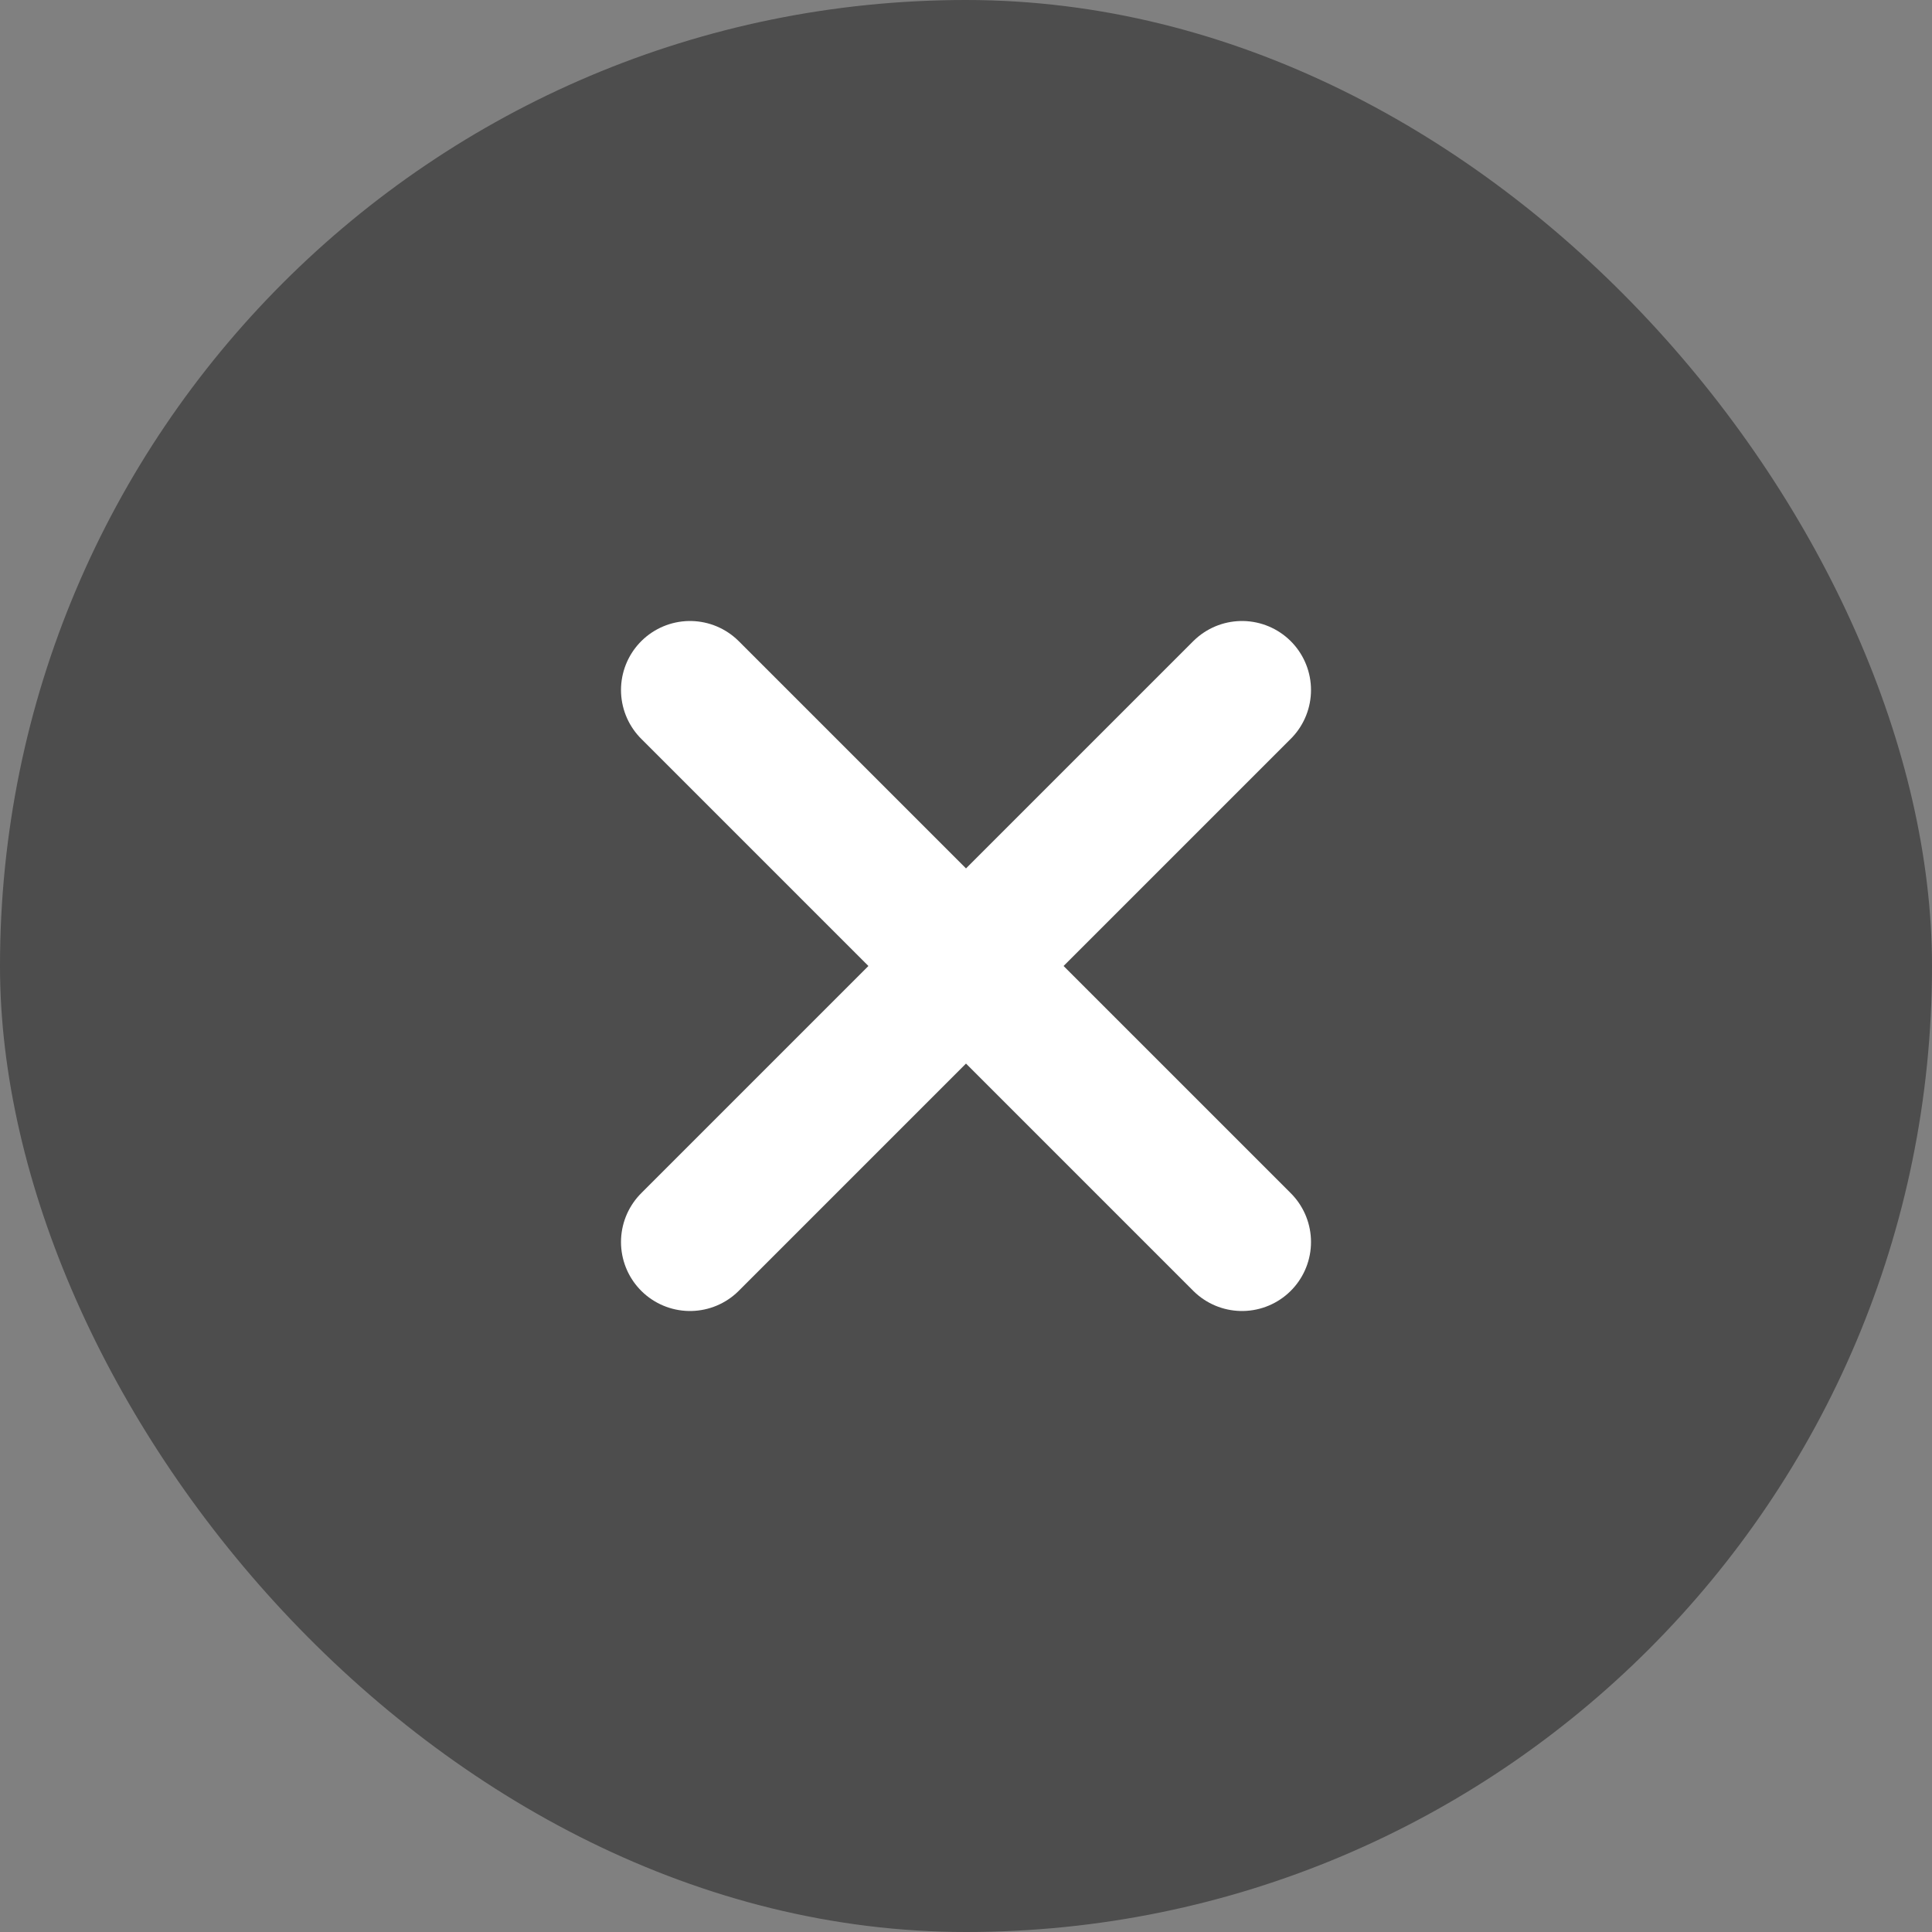 <?xml version="1.0" encoding="UTF-8"?> <svg xmlns="http://www.w3.org/2000/svg" width="28" height="28" viewBox="0 0 28 28" fill="none"><rect x="0" y="0" width="28" height="28" fill="#808080" stroke="none"/><rect width="28" height="28" rx="14" fill="black" fill-opacity="0.4"></rect><path d="M18 18L14 14M14 14L10 10M14 14L18 10M14 14L10 18" stroke="white" stroke-width="2" stroke-linecap="round" stroke-linejoin="round"></path></svg> 